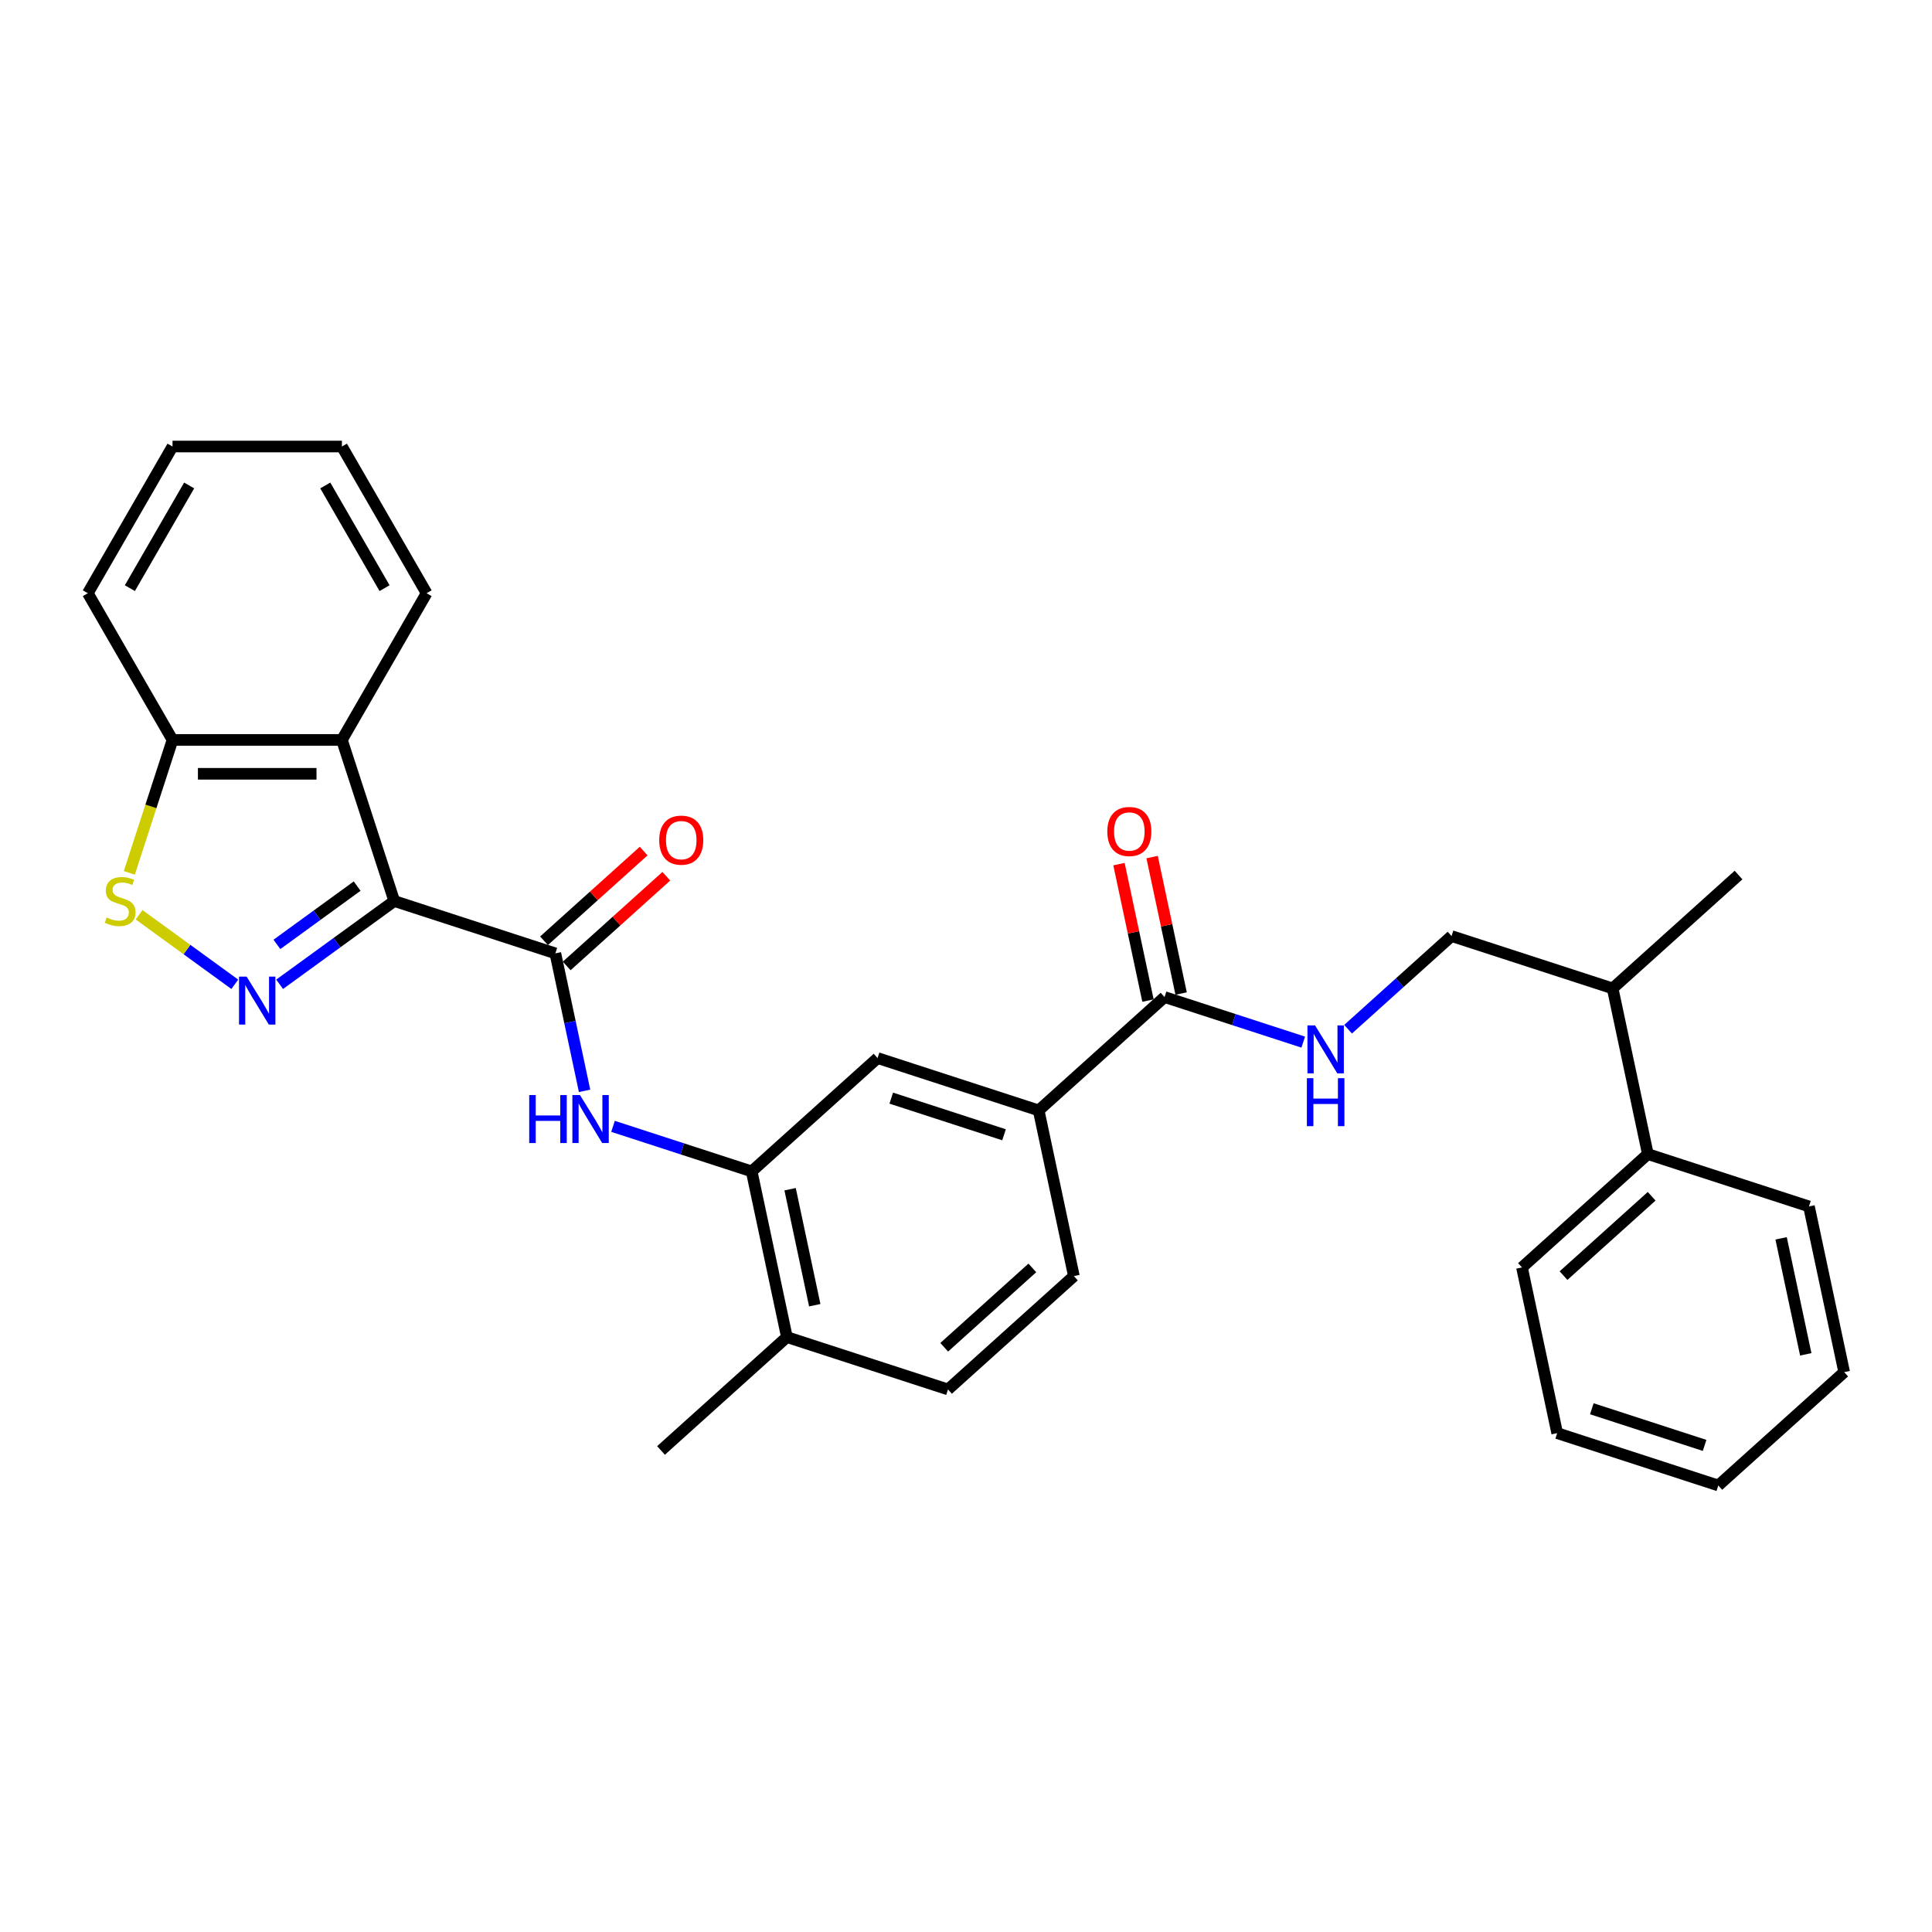 <?xml version='1.0' encoding='iso-8859-1'?>
<svg version='1.1' baseProfile='full'
              xmlns='http://www.w3.org/2000/svg'
                      xmlns:rdkit='http://www.rdkit.org/xml'
                      xmlns:xlink='http://www.w3.org/1999/xlink'
                  xml:space='preserve'
width='1000px' height='1000px' viewBox='0 0 1000 1000'>
<!-- END OF HEADER -->
<rect style='opacity:1.0;fill:#FFFFFF;stroke:none' width='1000' height='1000' x='0' y='0'> </rect>
<path class='bond-0' d='M 204.065,466.368 L 174.403,487.919' style='fill:none;fill-rule:evenodd;stroke:#000000;stroke-width:6px;stroke-linecap:butt;stroke-linejoin:miter;stroke-opacity:1' />
<path class='bond-0' d='M 174.403,487.919 L 144.741,509.469' style='fill:none;fill-rule:evenodd;stroke:#0000FF;stroke-width:6px;stroke-linecap:butt;stroke-linejoin:miter;stroke-opacity:1' />
<path class='bond-0' d='M 184.86,458.646 L 164.096,473.732' style='fill:none;fill-rule:evenodd;stroke:#000000;stroke-width:6px;stroke-linecap:butt;stroke-linejoin:miter;stroke-opacity:1' />
<path class='bond-0' d='M 164.096,473.732 L 143.333,488.818' style='fill:none;fill-rule:evenodd;stroke:#0000FF;stroke-width:6px;stroke-linecap:butt;stroke-linejoin:miter;stroke-opacity:1' />
<path class='bond-1' d='M 204.065,466.368 L 287.452,493.462' style='fill:none;fill-rule:evenodd;stroke:#000000;stroke-width:6px;stroke-linecap:butt;stroke-linejoin:miter;stroke-opacity:1' />
<path class='bond-2' d='M 204.065,466.368 L 176.971,382.981' style='fill:none;fill-rule:evenodd;stroke:#000000;stroke-width:6px;stroke-linecap:butt;stroke-linejoin:miter;stroke-opacity:1' />
<path class='bond-3' d='M 121.524,509.469 L 96.759,491.477' style='fill:none;fill-rule:evenodd;stroke:#0000FF;stroke-width:6px;stroke-linecap:butt;stroke-linejoin:miter;stroke-opacity:1' />
<path class='bond-3' d='M 96.759,491.477 L 71.994,473.484' style='fill:none;fill-rule:evenodd;stroke:#CCCC00;stroke-width:6px;stroke-linecap:butt;stroke-linejoin:miter;stroke-opacity:1' />
<path class='bond-4' d='M 287.452,493.462 L 295.014,529.039' style='fill:none;fill-rule:evenodd;stroke:#000000;stroke-width:6px;stroke-linecap:butt;stroke-linejoin:miter;stroke-opacity:1' />
<path class='bond-4' d='M 295.014,529.039 L 302.577,564.617' style='fill:none;fill-rule:evenodd;stroke:#0000FF;stroke-width:6px;stroke-linecap:butt;stroke-linejoin:miter;stroke-opacity:1' />
<path class='bond-11' d='M 293.319,499.977 L 319.103,476.762' style='fill:none;fill-rule:evenodd;stroke:#000000;stroke-width:6px;stroke-linecap:butt;stroke-linejoin:miter;stroke-opacity:1' />
<path class='bond-11' d='M 319.103,476.762 L 344.886,453.546' style='fill:none;fill-rule:evenodd;stroke:#FF0000;stroke-width:6px;stroke-linecap:butt;stroke-linejoin:miter;stroke-opacity:1' />
<path class='bond-11' d='M 281.585,486.946 L 307.369,463.73' style='fill:none;fill-rule:evenodd;stroke:#000000;stroke-width:6px;stroke-linecap:butt;stroke-linejoin:miter;stroke-opacity:1' />
<path class='bond-11' d='M 307.369,463.73 L 333.153,440.515' style='fill:none;fill-rule:evenodd;stroke:#FF0000;stroke-width:6px;stroke-linecap:butt;stroke-linejoin:miter;stroke-opacity:1' />
<path class='bond-8' d='M 176.971,382.981 L 89.293,382.981' style='fill:none;fill-rule:evenodd;stroke:#000000;stroke-width:6px;stroke-linecap:butt;stroke-linejoin:miter;stroke-opacity:1' />
<path class='bond-8' d='M 163.82,400.517 L 102.445,400.517' style='fill:none;fill-rule:evenodd;stroke:#000000;stroke-width:6px;stroke-linecap:butt;stroke-linejoin:miter;stroke-opacity:1' />
<path class='bond-19' d='M 176.971,382.981 L 220.81,307.05' style='fill:none;fill-rule:evenodd;stroke:#000000;stroke-width:6px;stroke-linecap:butt;stroke-linejoin:miter;stroke-opacity:1' />
<path class='bond-30' d='M 66.934,451.796 L 78.114,417.388' style='fill:none;fill-rule:evenodd;stroke:#CCCC00;stroke-width:6px;stroke-linecap:butt;stroke-linejoin:miter;stroke-opacity:1' />
<path class='bond-30' d='M 78.114,417.388 L 89.293,382.981' style='fill:none;fill-rule:evenodd;stroke:#000000;stroke-width:6px;stroke-linecap:butt;stroke-linejoin:miter;stroke-opacity:1' />
<path class='bond-5' d='M 317.29,582.996 L 353.179,594.657' style='fill:none;fill-rule:evenodd;stroke:#0000FF;stroke-width:6px;stroke-linecap:butt;stroke-linejoin:miter;stroke-opacity:1' />
<path class='bond-5' d='M 353.179,594.657 L 389.068,606.318' style='fill:none;fill-rule:evenodd;stroke:#000000;stroke-width:6px;stroke-linecap:butt;stroke-linejoin:miter;stroke-opacity:1' />
<path class='bond-9' d='M 389.068,606.318 L 454.225,547.65' style='fill:none;fill-rule:evenodd;stroke:#000000;stroke-width:6px;stroke-linecap:butt;stroke-linejoin:miter;stroke-opacity:1' />
<path class='bond-12' d='M 389.068,606.318 L 407.297,692.08' style='fill:none;fill-rule:evenodd;stroke:#000000;stroke-width:6px;stroke-linecap:butt;stroke-linejoin:miter;stroke-opacity:1' />
<path class='bond-12' d='M 408.955,615.536 L 421.715,675.57' style='fill:none;fill-rule:evenodd;stroke:#000000;stroke-width:6px;stroke-linecap:butt;stroke-linejoin:miter;stroke-opacity:1' />
<path class='bond-6' d='M 602.77,516.076 L 537.612,574.744' style='fill:none;fill-rule:evenodd;stroke:#000000;stroke-width:6px;stroke-linecap:butt;stroke-linejoin:miter;stroke-opacity:1' />
<path class='bond-10' d='M 602.77,516.076 L 638.659,527.737' style='fill:none;fill-rule:evenodd;stroke:#000000;stroke-width:6px;stroke-linecap:butt;stroke-linejoin:miter;stroke-opacity:1' />
<path class='bond-10' d='M 638.659,527.737 L 674.548,539.398' style='fill:none;fill-rule:evenodd;stroke:#0000FF;stroke-width:6px;stroke-linecap:butt;stroke-linejoin:miter;stroke-opacity:1' />
<path class='bond-13' d='M 611.346,514.253 L 603.839,478.938' style='fill:none;fill-rule:evenodd;stroke:#000000;stroke-width:6px;stroke-linecap:butt;stroke-linejoin:miter;stroke-opacity:1' />
<path class='bond-13' d='M 603.839,478.938 L 596.333,443.624' style='fill:none;fill-rule:evenodd;stroke:#FF0000;stroke-width:6px;stroke-linecap:butt;stroke-linejoin:miter;stroke-opacity:1' />
<path class='bond-13' d='M 594.193,517.899 L 586.687,482.584' style='fill:none;fill-rule:evenodd;stroke:#000000;stroke-width:6px;stroke-linecap:butt;stroke-linejoin:miter;stroke-opacity:1' />
<path class='bond-13' d='M 586.687,482.584 L 579.181,447.27' style='fill:none;fill-rule:evenodd;stroke:#FF0000;stroke-width:6px;stroke-linecap:butt;stroke-linejoin:miter;stroke-opacity:1' />
<path class='bond-7' d='M 537.612,574.744 L 454.225,547.65' style='fill:none;fill-rule:evenodd;stroke:#000000;stroke-width:6px;stroke-linecap:butt;stroke-linejoin:miter;stroke-opacity:1' />
<path class='bond-7' d='M 519.685,587.357 L 461.315,568.391' style='fill:none;fill-rule:evenodd;stroke:#000000;stroke-width:6px;stroke-linecap:butt;stroke-linejoin:miter;stroke-opacity:1' />
<path class='bond-32' d='M 537.612,574.744 L 555.841,660.506' style='fill:none;fill-rule:evenodd;stroke:#000000;stroke-width:6px;stroke-linecap:butt;stroke-linejoin:miter;stroke-opacity:1' />
<path class='bond-20' d='M 89.293,382.981 L 45.455,307.05' style='fill:none;fill-rule:evenodd;stroke:#000000;stroke-width:6px;stroke-linecap:butt;stroke-linejoin:miter;stroke-opacity:1' />
<path class='bond-15' d='M 697.765,532.717 L 724.539,508.609' style='fill:none;fill-rule:evenodd;stroke:#0000FF;stroke-width:6px;stroke-linecap:butt;stroke-linejoin:miter;stroke-opacity:1' />
<path class='bond-15' d='M 724.539,508.609 L 751.314,484.502' style='fill:none;fill-rule:evenodd;stroke:#000000;stroke-width:6px;stroke-linecap:butt;stroke-linejoin:miter;stroke-opacity:1' />
<path class='bond-16' d='M 407.297,692.08 L 490.684,719.174' style='fill:none;fill-rule:evenodd;stroke:#000000;stroke-width:6px;stroke-linecap:butt;stroke-linejoin:miter;stroke-opacity:1' />
<path class='bond-21' d='M 407.297,692.08 L 342.14,750.748' style='fill:none;fill-rule:evenodd;stroke:#000000;stroke-width:6px;stroke-linecap:butt;stroke-linejoin:miter;stroke-opacity:1' />
<path class='bond-14' d='M 555.841,660.506 L 490.684,719.174' style='fill:none;fill-rule:evenodd;stroke:#000000;stroke-width:6px;stroke-linecap:butt;stroke-linejoin:miter;stroke-opacity:1' />
<path class='bond-14' d='M 534.334,656.274 L 488.724,697.342' style='fill:none;fill-rule:evenodd;stroke:#000000;stroke-width:6px;stroke-linecap:butt;stroke-linejoin:miter;stroke-opacity:1' />
<path class='bond-18' d='M 751.314,484.502 L 834.7,511.596' style='fill:none;fill-rule:evenodd;stroke:#000000;stroke-width:6px;stroke-linecap:butt;stroke-linejoin:miter;stroke-opacity:1' />
<path class='bond-17' d='M 852.93,597.358 L 834.7,511.596' style='fill:none;fill-rule:evenodd;stroke:#000000;stroke-width:6px;stroke-linecap:butt;stroke-linejoin:miter;stroke-opacity:1' />
<path class='bond-22' d='M 852.93,597.358 L 787.772,656.026' style='fill:none;fill-rule:evenodd;stroke:#000000;stroke-width:6px;stroke-linecap:butt;stroke-linejoin:miter;stroke-opacity:1' />
<path class='bond-22' d='M 854.89,619.189 L 809.279,660.257' style='fill:none;fill-rule:evenodd;stroke:#000000;stroke-width:6px;stroke-linecap:butt;stroke-linejoin:miter;stroke-opacity:1' />
<path class='bond-23' d='M 852.93,597.358 L 936.316,624.452' style='fill:none;fill-rule:evenodd;stroke:#000000;stroke-width:6px;stroke-linecap:butt;stroke-linejoin:miter;stroke-opacity:1' />
<path class='bond-24' d='M 834.7,511.596 L 899.858,452.928' style='fill:none;fill-rule:evenodd;stroke:#000000;stroke-width:6px;stroke-linecap:butt;stroke-linejoin:miter;stroke-opacity:1' />
<path class='bond-25' d='M 220.81,307.05 L 176.971,231.118' style='fill:none;fill-rule:evenodd;stroke:#000000;stroke-width:6px;stroke-linecap:butt;stroke-linejoin:miter;stroke-opacity:1' />
<path class='bond-25' d='M 199.048,304.428 L 168.361,251.276' style='fill:none;fill-rule:evenodd;stroke:#000000;stroke-width:6px;stroke-linecap:butt;stroke-linejoin:miter;stroke-opacity:1' />
<path class='bond-31' d='M 45.455,307.05 L 89.293,231.118' style='fill:none;fill-rule:evenodd;stroke:#000000;stroke-width:6px;stroke-linecap:butt;stroke-linejoin:miter;stroke-opacity:1' />
<path class='bond-31' d='M 67.217,304.428 L 97.904,251.276' style='fill:none;fill-rule:evenodd;stroke:#000000;stroke-width:6px;stroke-linecap:butt;stroke-linejoin:miter;stroke-opacity:1' />
<path class='bond-28' d='M 787.772,656.026 L 806.001,741.788' style='fill:none;fill-rule:evenodd;stroke:#000000;stroke-width:6px;stroke-linecap:butt;stroke-linejoin:miter;stroke-opacity:1' />
<path class='bond-27' d='M 936.316,624.452 L 954.545,710.214' style='fill:none;fill-rule:evenodd;stroke:#000000;stroke-width:6px;stroke-linecap:butt;stroke-linejoin:miter;stroke-opacity:1' />
<path class='bond-27' d='M 921.898,640.962 L 934.659,700.995' style='fill:none;fill-rule:evenodd;stroke:#000000;stroke-width:6px;stroke-linecap:butt;stroke-linejoin:miter;stroke-opacity:1' />
<path class='bond-26' d='M 176.971,231.118 L 89.293,231.118' style='fill:none;fill-rule:evenodd;stroke:#000000;stroke-width:6px;stroke-linecap:butt;stroke-linejoin:miter;stroke-opacity:1' />
<path class='bond-29' d='M 954.545,710.214 L 889.388,768.882' style='fill:none;fill-rule:evenodd;stroke:#000000;stroke-width:6px;stroke-linecap:butt;stroke-linejoin:miter;stroke-opacity:1' />
<path class='bond-33' d='M 806.001,741.788 L 889.388,768.882' style='fill:none;fill-rule:evenodd;stroke:#000000;stroke-width:6px;stroke-linecap:butt;stroke-linejoin:miter;stroke-opacity:1' />
<path class='bond-33' d='M 823.928,729.174 L 882.299,748.14' style='fill:none;fill-rule:evenodd;stroke:#000000;stroke-width:6px;stroke-linecap:butt;stroke-linejoin:miter;stroke-opacity:1' />
<path  class='atom-1' d='M 127.644 505.488
L 135.78 518.64
Q 136.587 519.938, 137.885 522.287
Q 139.182 524.637, 139.252 524.778
L 139.252 505.488
L 142.549 505.488
L 142.549 530.319
L 139.147 530.319
L 130.414 515.94
Q 129.397 514.256, 128.31 512.327
Q 127.258 510.398, 126.942 509.802
L 126.942 530.319
L 123.716 530.319
L 123.716 505.488
L 127.644 505.488
' fill='#0000FF'/>
<path  class='atom-4' d='M 55.185 474.89
Q 55.466 474.995, 56.623 475.486
Q 57.781 475.977, 59.043 476.293
Q 60.341 476.573, 61.603 476.573
Q 63.953 476.573, 65.321 475.451
Q 66.689 474.294, 66.689 472.295
Q 66.689 470.927, 65.987 470.085
Q 65.321 469.244, 64.269 468.788
Q 63.217 468.332, 61.463 467.806
Q 59.254 467.139, 57.921 466.508
Q 56.623 465.877, 55.676 464.544
Q 54.764 463.211, 54.764 460.967
Q 54.764 457.845, 56.869 455.917
Q 59.008 453.988, 63.217 453.988
Q 66.092 453.988, 69.354 455.355
L 68.547 458.056
Q 65.566 456.828, 63.322 456.828
Q 60.902 456.828, 59.569 457.845
Q 58.236 458.827, 58.272 460.546
Q 58.272 461.879, 58.938 462.685
Q 59.639 463.492, 60.621 463.948
Q 61.638 464.404, 63.322 464.93
Q 65.566 465.631, 66.899 466.333
Q 68.232 467.034, 69.179 468.472
Q 70.161 469.875, 70.161 472.295
Q 70.161 475.732, 67.846 477.591
Q 65.566 479.414, 61.744 479.414
Q 59.534 479.414, 57.851 478.923
Q 56.202 478.467, 54.238 477.661
L 55.185 474.89
' fill='#CCCC00'/>
<path  class='atom-5' d='M 273.924 566.809
L 277.291 566.809
L 277.291 577.365
L 289.987 577.365
L 289.987 566.809
L 293.354 566.809
L 293.354 591.639
L 289.987 591.639
L 289.987 580.171
L 277.291 580.171
L 277.291 591.639
L 273.924 591.639
L 273.924 566.809
' fill='#0000FF'/>
<path  class='atom-5' d='M 300.193 566.809
L 308.329 579.96
Q 309.136 581.258, 310.434 583.608
Q 311.731 585.957, 311.801 586.098
L 311.801 566.809
L 315.098 566.809
L 315.098 591.639
L 311.696 591.639
L 302.963 577.26
Q 301.946 575.576, 300.859 573.647
Q 299.807 571.718, 299.491 571.122
L 299.491 591.639
L 296.265 591.639
L 296.265 566.809
L 300.193 566.809
' fill='#0000FF'/>
<path  class='atom-11' d='M 680.668 530.754
L 688.804 543.906
Q 689.611 545.204, 690.908 547.554
Q 692.206 549.903, 692.276 550.044
L 692.276 530.754
L 695.573 530.754
L 695.573 555.585
L 692.171 555.585
L 683.438 541.206
Q 682.421 539.522, 681.334 537.593
Q 680.282 535.664, 679.966 535.068
L 679.966 555.585
L 676.74 555.585
L 676.74 530.754
L 680.668 530.754
' fill='#0000FF'/>
<path  class='atom-11' d='M 676.441 558.068
L 679.808 558.068
L 679.808 568.624
L 692.504 568.624
L 692.504 558.068
L 695.871 558.068
L 695.871 582.898
L 692.504 582.898
L 692.504 571.43
L 679.808 571.43
L 679.808 582.898
L 676.441 582.898
L 676.441 558.068
' fill='#0000FF'/>
<path  class='atom-12' d='M 341.211 434.864
Q 341.211 428.902, 344.157 425.57
Q 347.103 422.238, 352.609 422.238
Q 358.116 422.238, 361.062 425.57
Q 364.008 428.902, 364.008 434.864
Q 364.008 440.896, 361.027 444.333
Q 358.046 447.735, 352.609 447.735
Q 347.138 447.735, 344.157 444.333
Q 341.211 440.931, 341.211 434.864
M 352.609 444.929
Q 356.397 444.929, 358.431 442.404
Q 360.501 439.844, 360.501 434.864
Q 360.501 429.989, 358.431 427.534
Q 356.397 425.044, 352.609 425.044
Q 348.822 425.044, 346.753 427.499
Q 344.718 429.954, 344.718 434.864
Q 344.718 439.879, 346.753 442.404
Q 348.822 444.929, 352.609 444.929
' fill='#FF0000'/>
<path  class='atom-14' d='M 573.142 430.384
Q 573.142 424.422, 576.088 421.09
Q 579.034 417.758, 584.54 417.758
Q 590.046 417.758, 592.992 421.09
Q 595.938 424.422, 595.938 430.384
Q 595.938 436.416, 592.957 439.853
Q 589.976 443.255, 584.54 443.255
Q 579.069 443.255, 576.088 439.853
Q 573.142 436.451, 573.142 430.384
M 584.54 440.449
Q 588.328 440.449, 590.362 437.924
Q 592.431 435.364, 592.431 430.384
Q 592.431 425.509, 590.362 423.054
Q 588.328 420.564, 584.54 420.564
Q 580.753 420.564, 578.683 423.019
Q 576.649 425.474, 576.649 430.384
Q 576.649 435.399, 578.683 437.924
Q 580.753 440.449, 584.54 440.449
' fill='#FF0000'/>
</svg>
